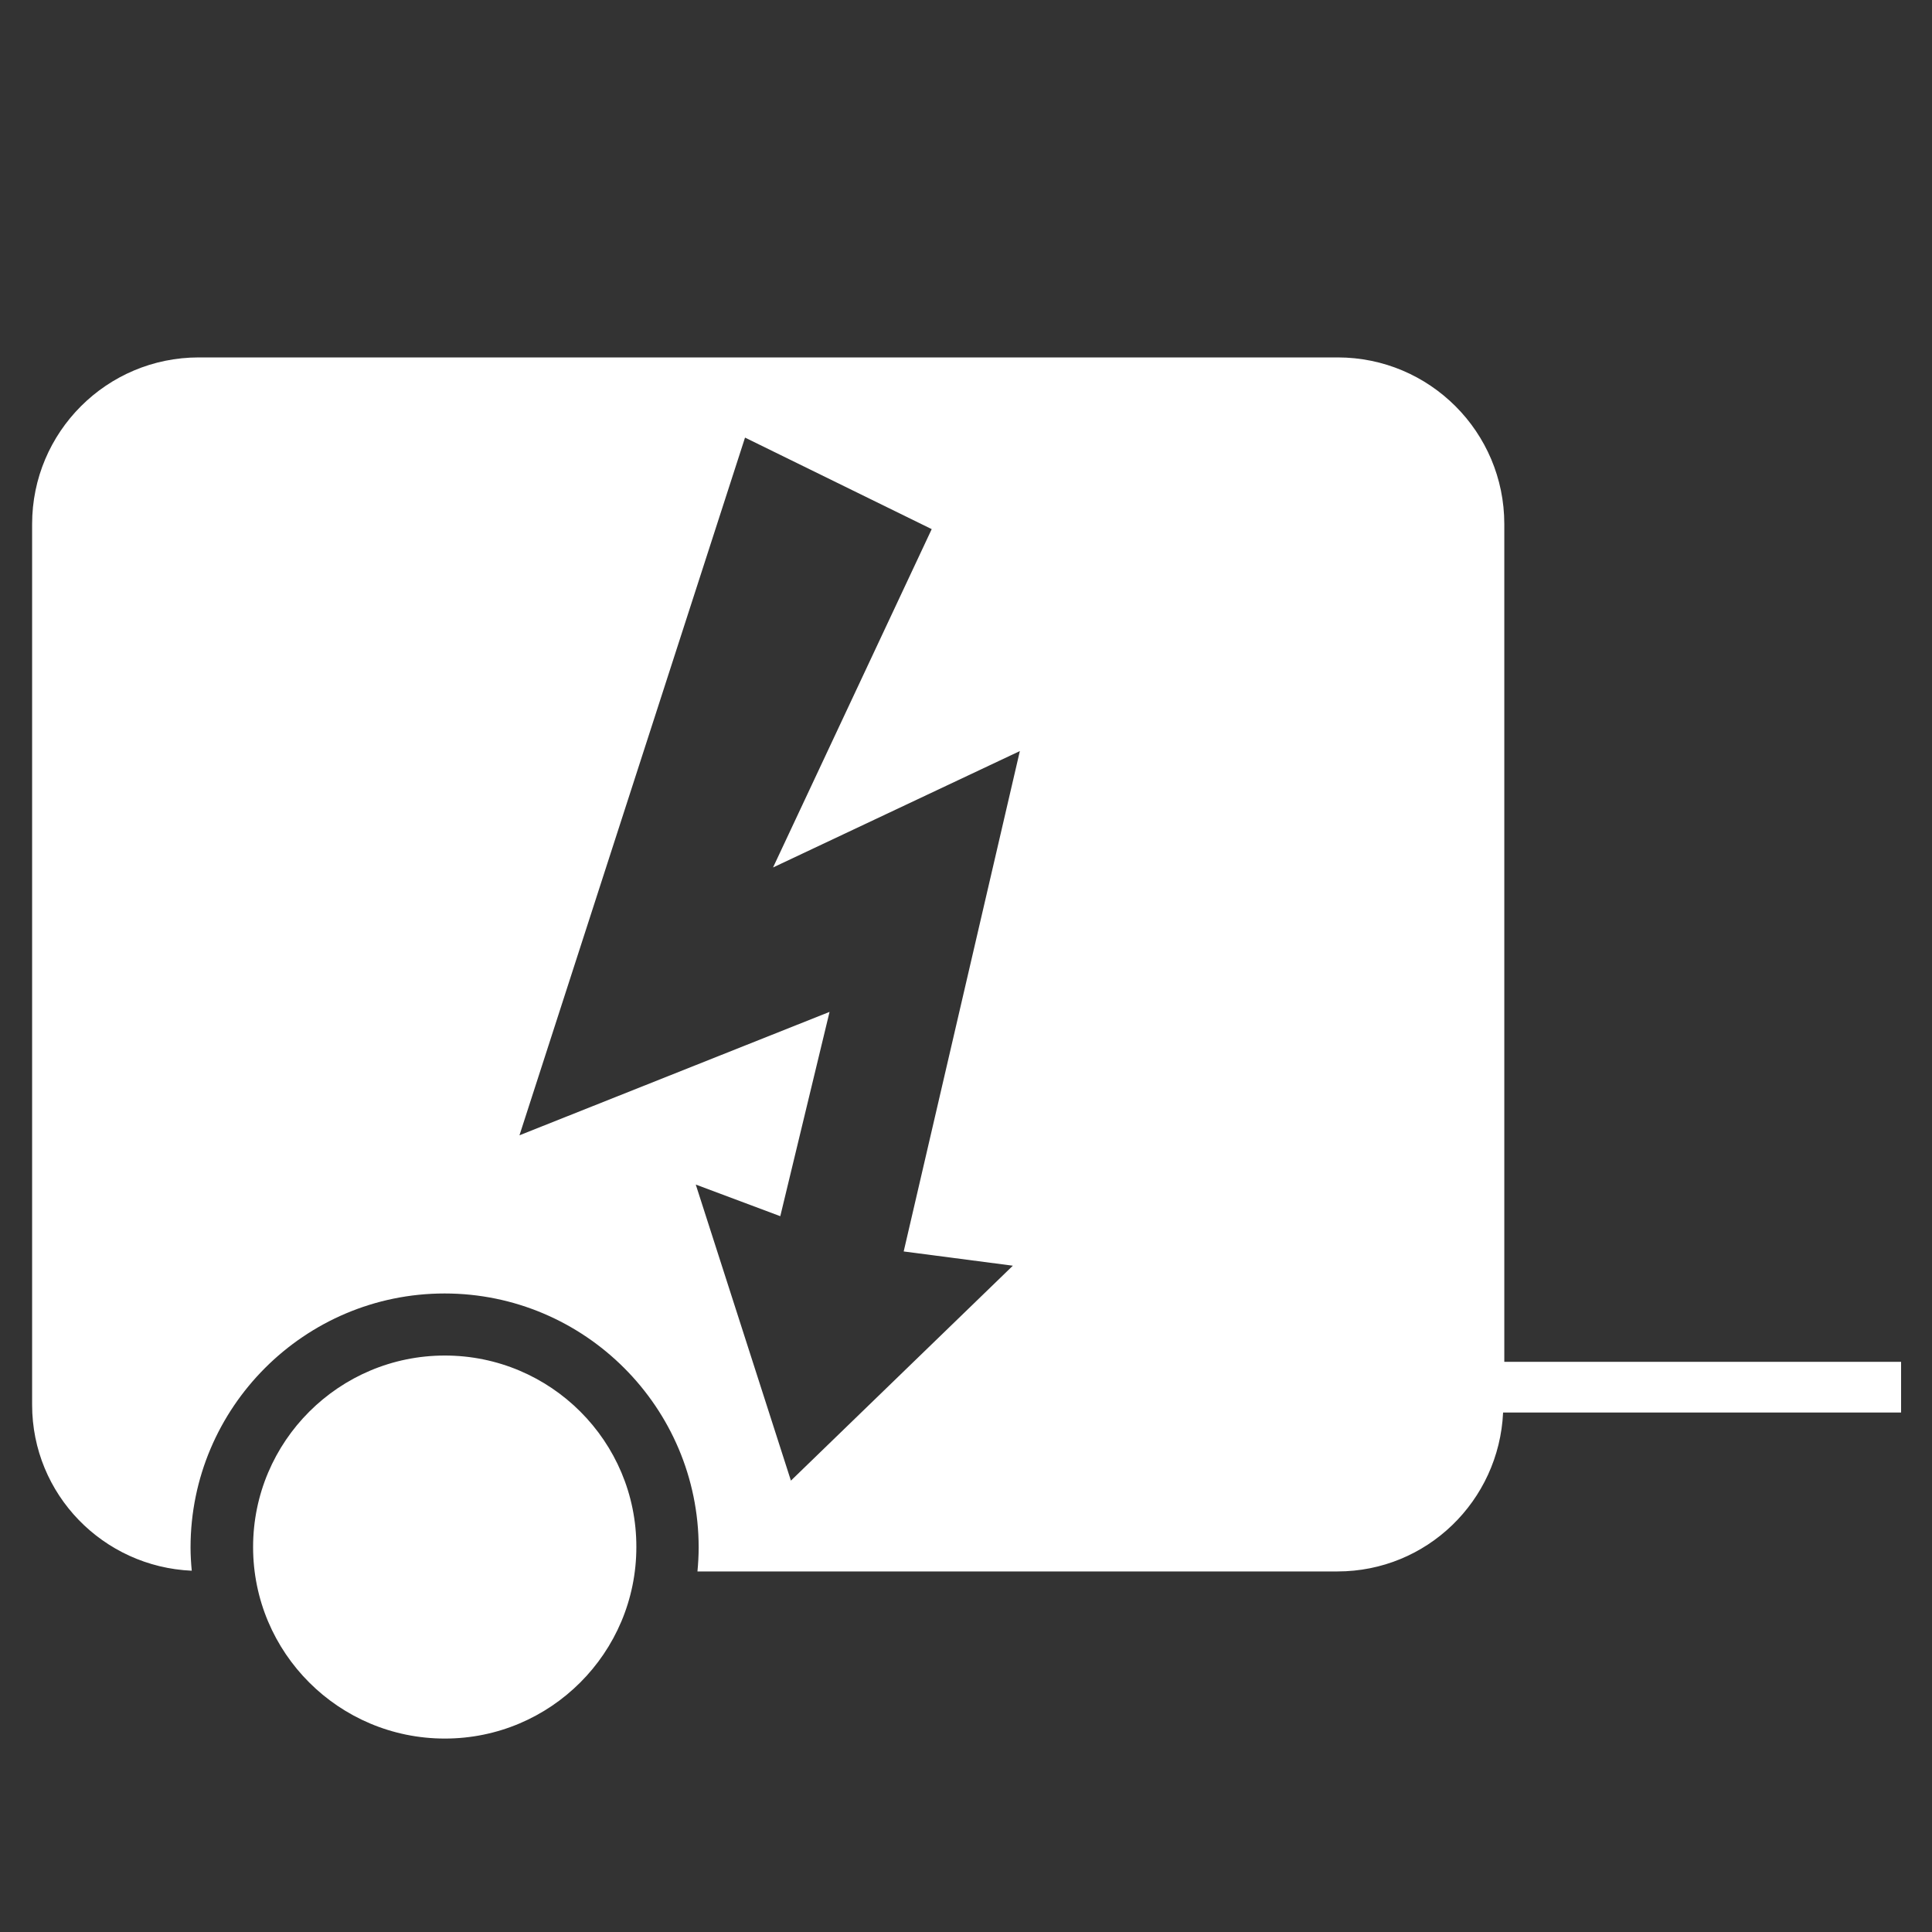 <?xml version="1.0" encoding="UTF-8"?> <!-- Generator: Adobe Illustrator 22.0.1, SVG Export Plug-In . SVG Version: 6.00 Build 0) --> <svg xmlns="http://www.w3.org/2000/svg" xmlns:xlink="http://www.w3.org/1999/xlink" id="ICONS" x="0px" y="0px" viewBox="0 0 800 800" style="enable-background:new 0 0 800 800;" xml:space="preserve"><rect x="0" y="0" width="800" height="800" fill="#333333" stroke="none"/> <style type="text/css"> .st0{fill:#FFFFFF;} </style> <path id="Power_Gen" class="st0" d="M184.2,561.3c-43.8,0-79.4,35.5-79.4,79.3c0,43.8,35.5,79.3,79.4,79.3 c43.8,0,79.3-35.5,79.3-79.3C263.6,596.8,228,561.3,184.2,561.3 M622.9,563.8V217c0-38.1-30.9-69-69-69H82.3c-38.1,0-69,30.9-69,69 v364.7c0,37.1,29.4,67.1,66.1,68.7c-0.3-3.2-0.5-6.4-0.5-9.6c0-58,47.2-105.2,105.2-105.2c58,0,105.2,47.2,105.2,105.2 c0,3.3-0.2,6.7-0.5,9.9h265c37,0,66.9-29.2,68.6-65.8h164.8v-21H622.9z M419.4,524.1l-91.9,89l-39.4-122.6l35,13.1l20.4-84.6 l-128.4,51.1l93.4-288.9l77.3,37.9l-65.7,140.1l102.2-48.2l-48.1,207.2L419.4,524.1z"></path> </svg> 